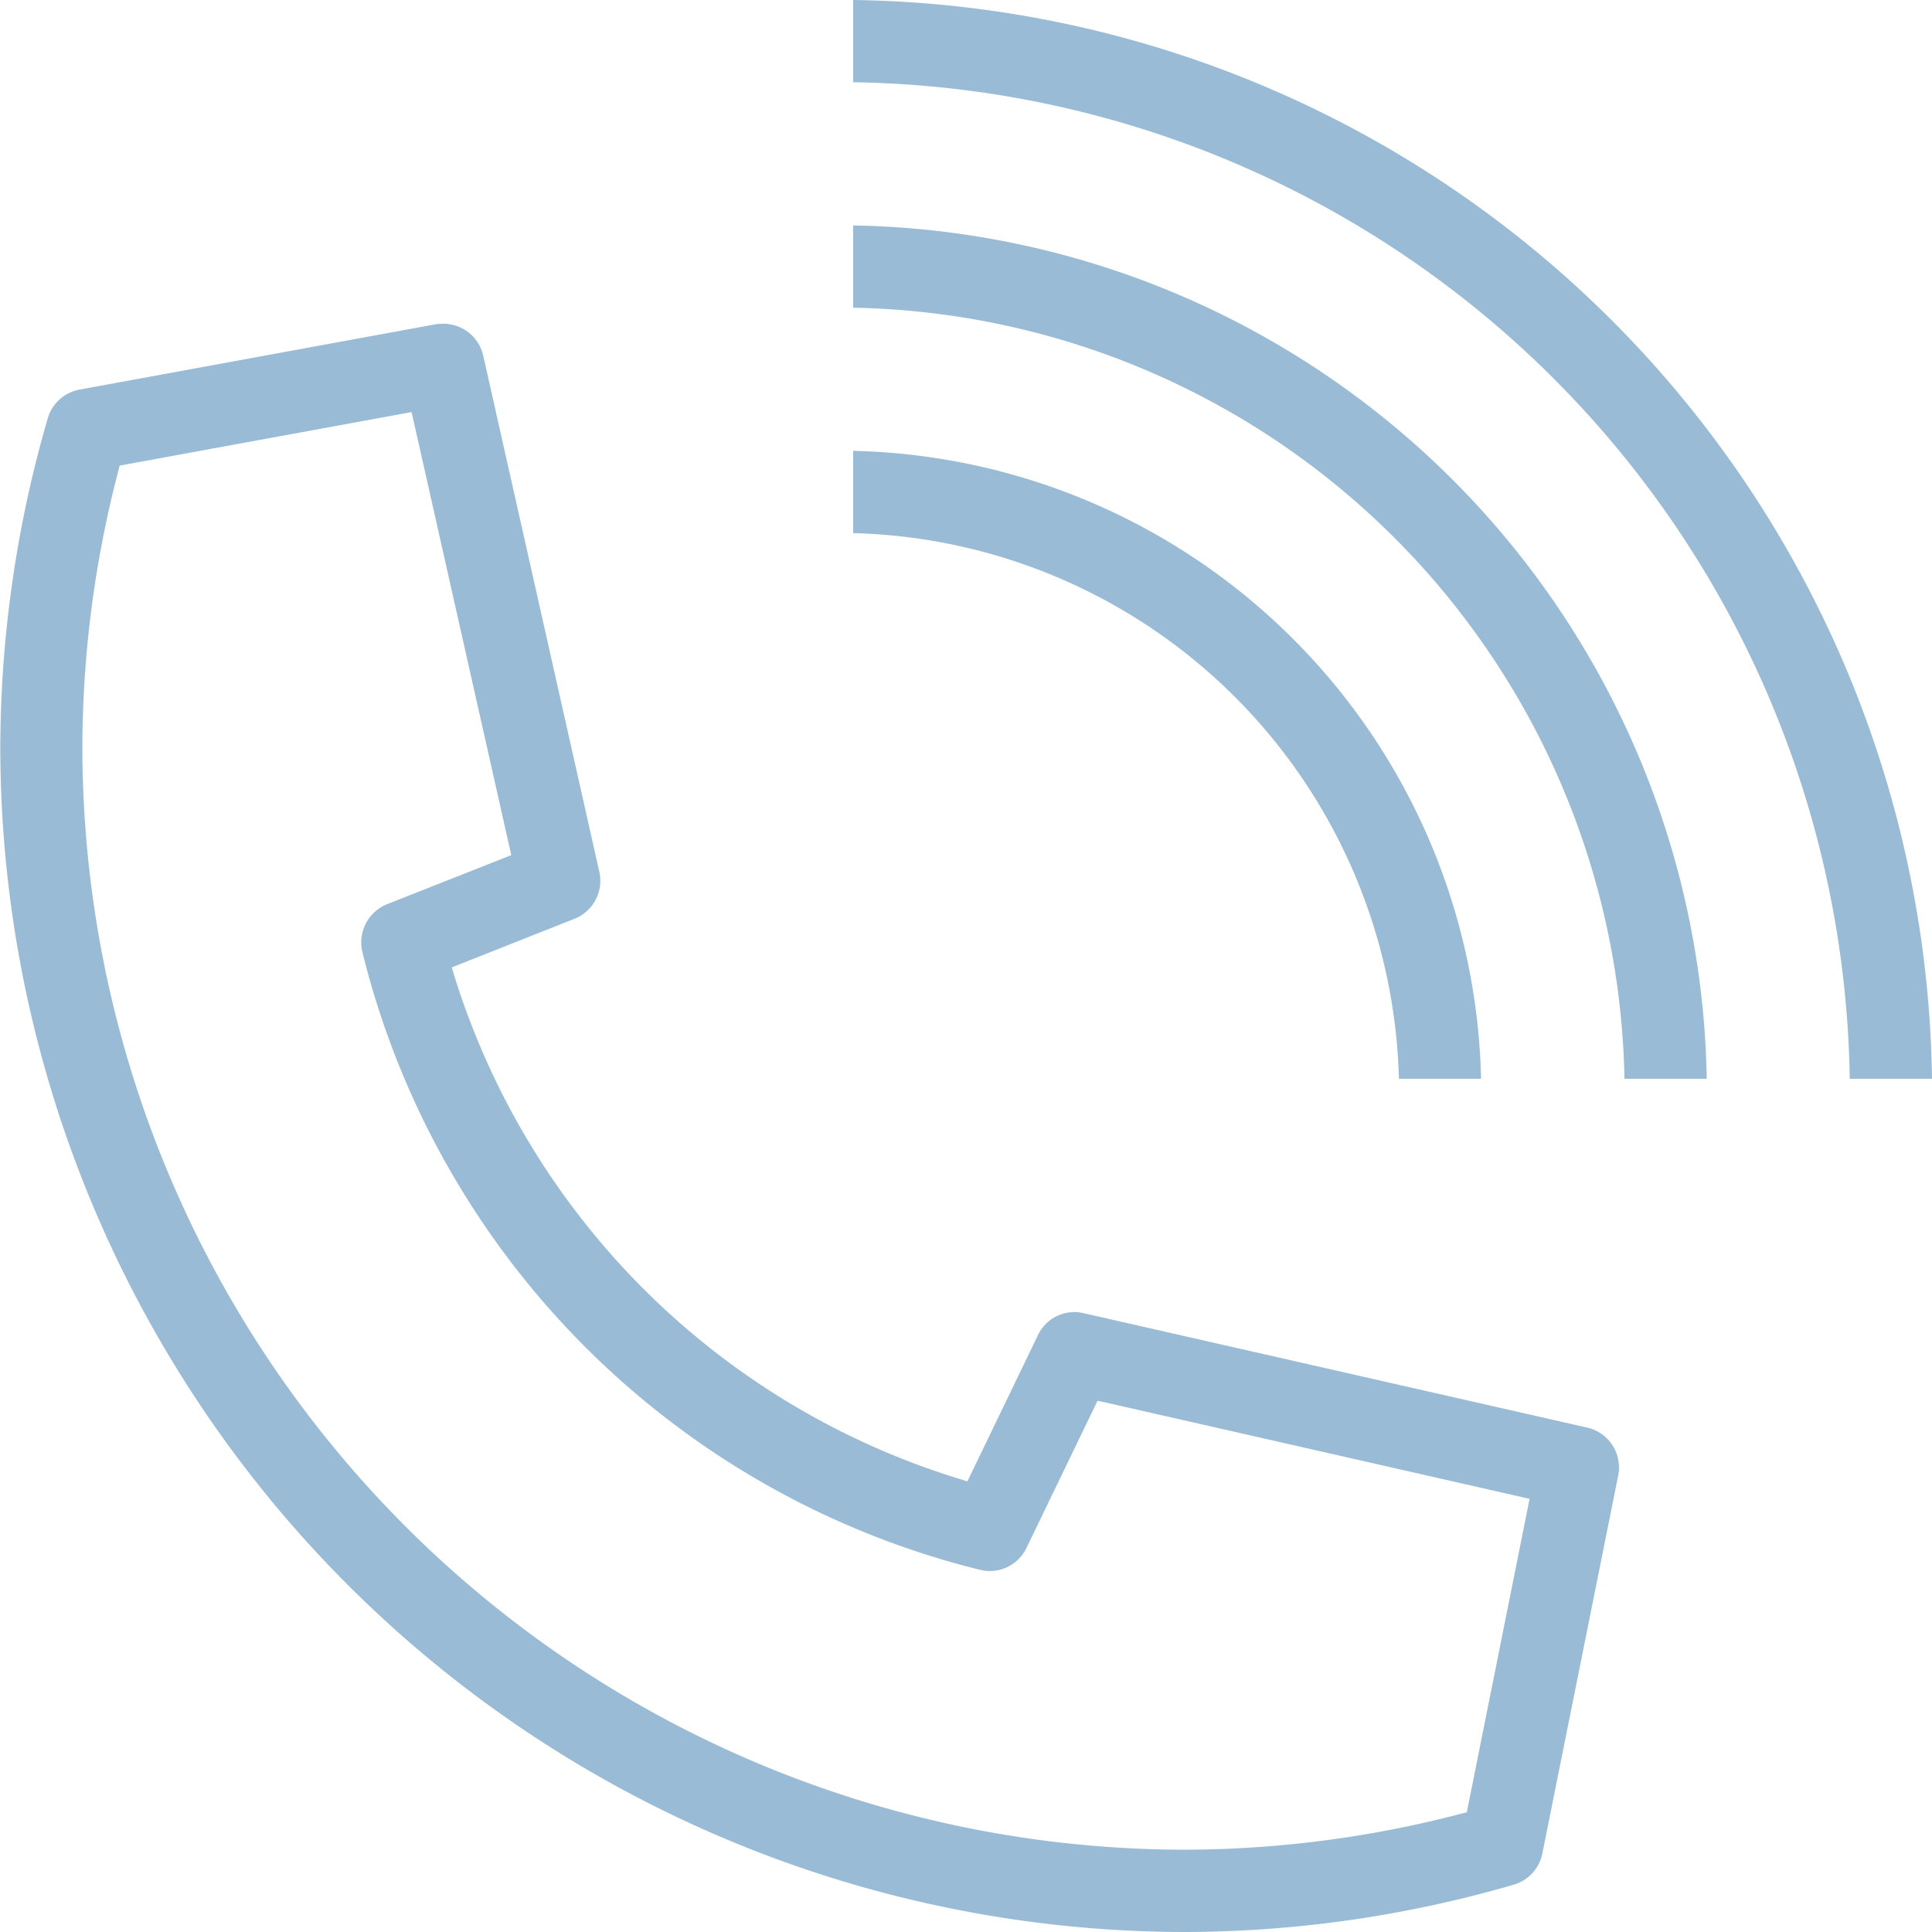 <svg xmlns="http://www.w3.org/2000/svg" width="52" height="52" viewBox="0 0 52 52">
  <g id="Group_34" data-name="Group 34" transform="translate(30.479 -205.943)">
    <path id="Path_177" data-name="Path 177" d="M12.232,238.606-1.307,235.53a1.081,1.081,0,0,0-1.24.6l-1.895,3.926-.3-.094a20.554,20.554,0,0,1-13.477-13.412l-.1-.328,3.3-1.308a1.1,1.1,0,0,0,.67-1.269l-3.123-13.885a1.1,1.1,0,0,0-1.092-.862,1.441,1.441,0,0,0-.195.015l-9.575,1.756a1.1,1.1,0,0,0-.862.782,31.962,31.962,0,0,0-1.275,8.858A31.915,31.915,0,0,0,1.4,252.184a31.91,31.91,0,0,0,8.858-1.272,1.1,1.1,0,0,0,.776-.844l2.04-10.166A1.1,1.1,0,0,0,12.232,238.606ZM9,248.963l-.224.056a29.573,29.573,0,0,1-7.373.95,29.7,29.7,0,0,1-29.665-29.665,29.6,29.6,0,0,1,.945-7.359l.059-.23,7.857-1.44,2.683,11.925-3.338,1.319a1.11,1.11,0,0,0-.667,1.3A22.743,22.743,0,0,0-4.109,242.434a1.093,1.093,0,0,0,1.26-.593l1.91-3.955.286.062,11.343,2.577Z" transform="translate(0 5.759)" fill="#99bbd6"/>
    <path id="Path_178" data-name="Path 178" d="M-8.011,226.953H-5.8a17.293,17.293,0,0,0-16.9-16.9v2.214A15.079,15.079,0,0,1-8.011,226.953Z" transform="translate(15.184 8.025)" fill="#99bbd6"/>
    <path id="Path_179" data-name="Path 179" d="M-22.7,208v2.214A21.154,21.154,0,0,1-1.94,230.968H.274A23.371,23.371,0,0,0-22.7,208Z" transform="translate(15.184 4.011)" fill="#99bbd6"/>
    <path id="Path_180" data-name="Path 180" d="M-22.7,205.943v2.214A27.228,27.228,0,0,1,4.123,234.979H6.337A29.441,29.441,0,0,0-22.7,205.943Z" transform="translate(15.184)" fill="#99bbd6"/>
  </g>
</svg>
